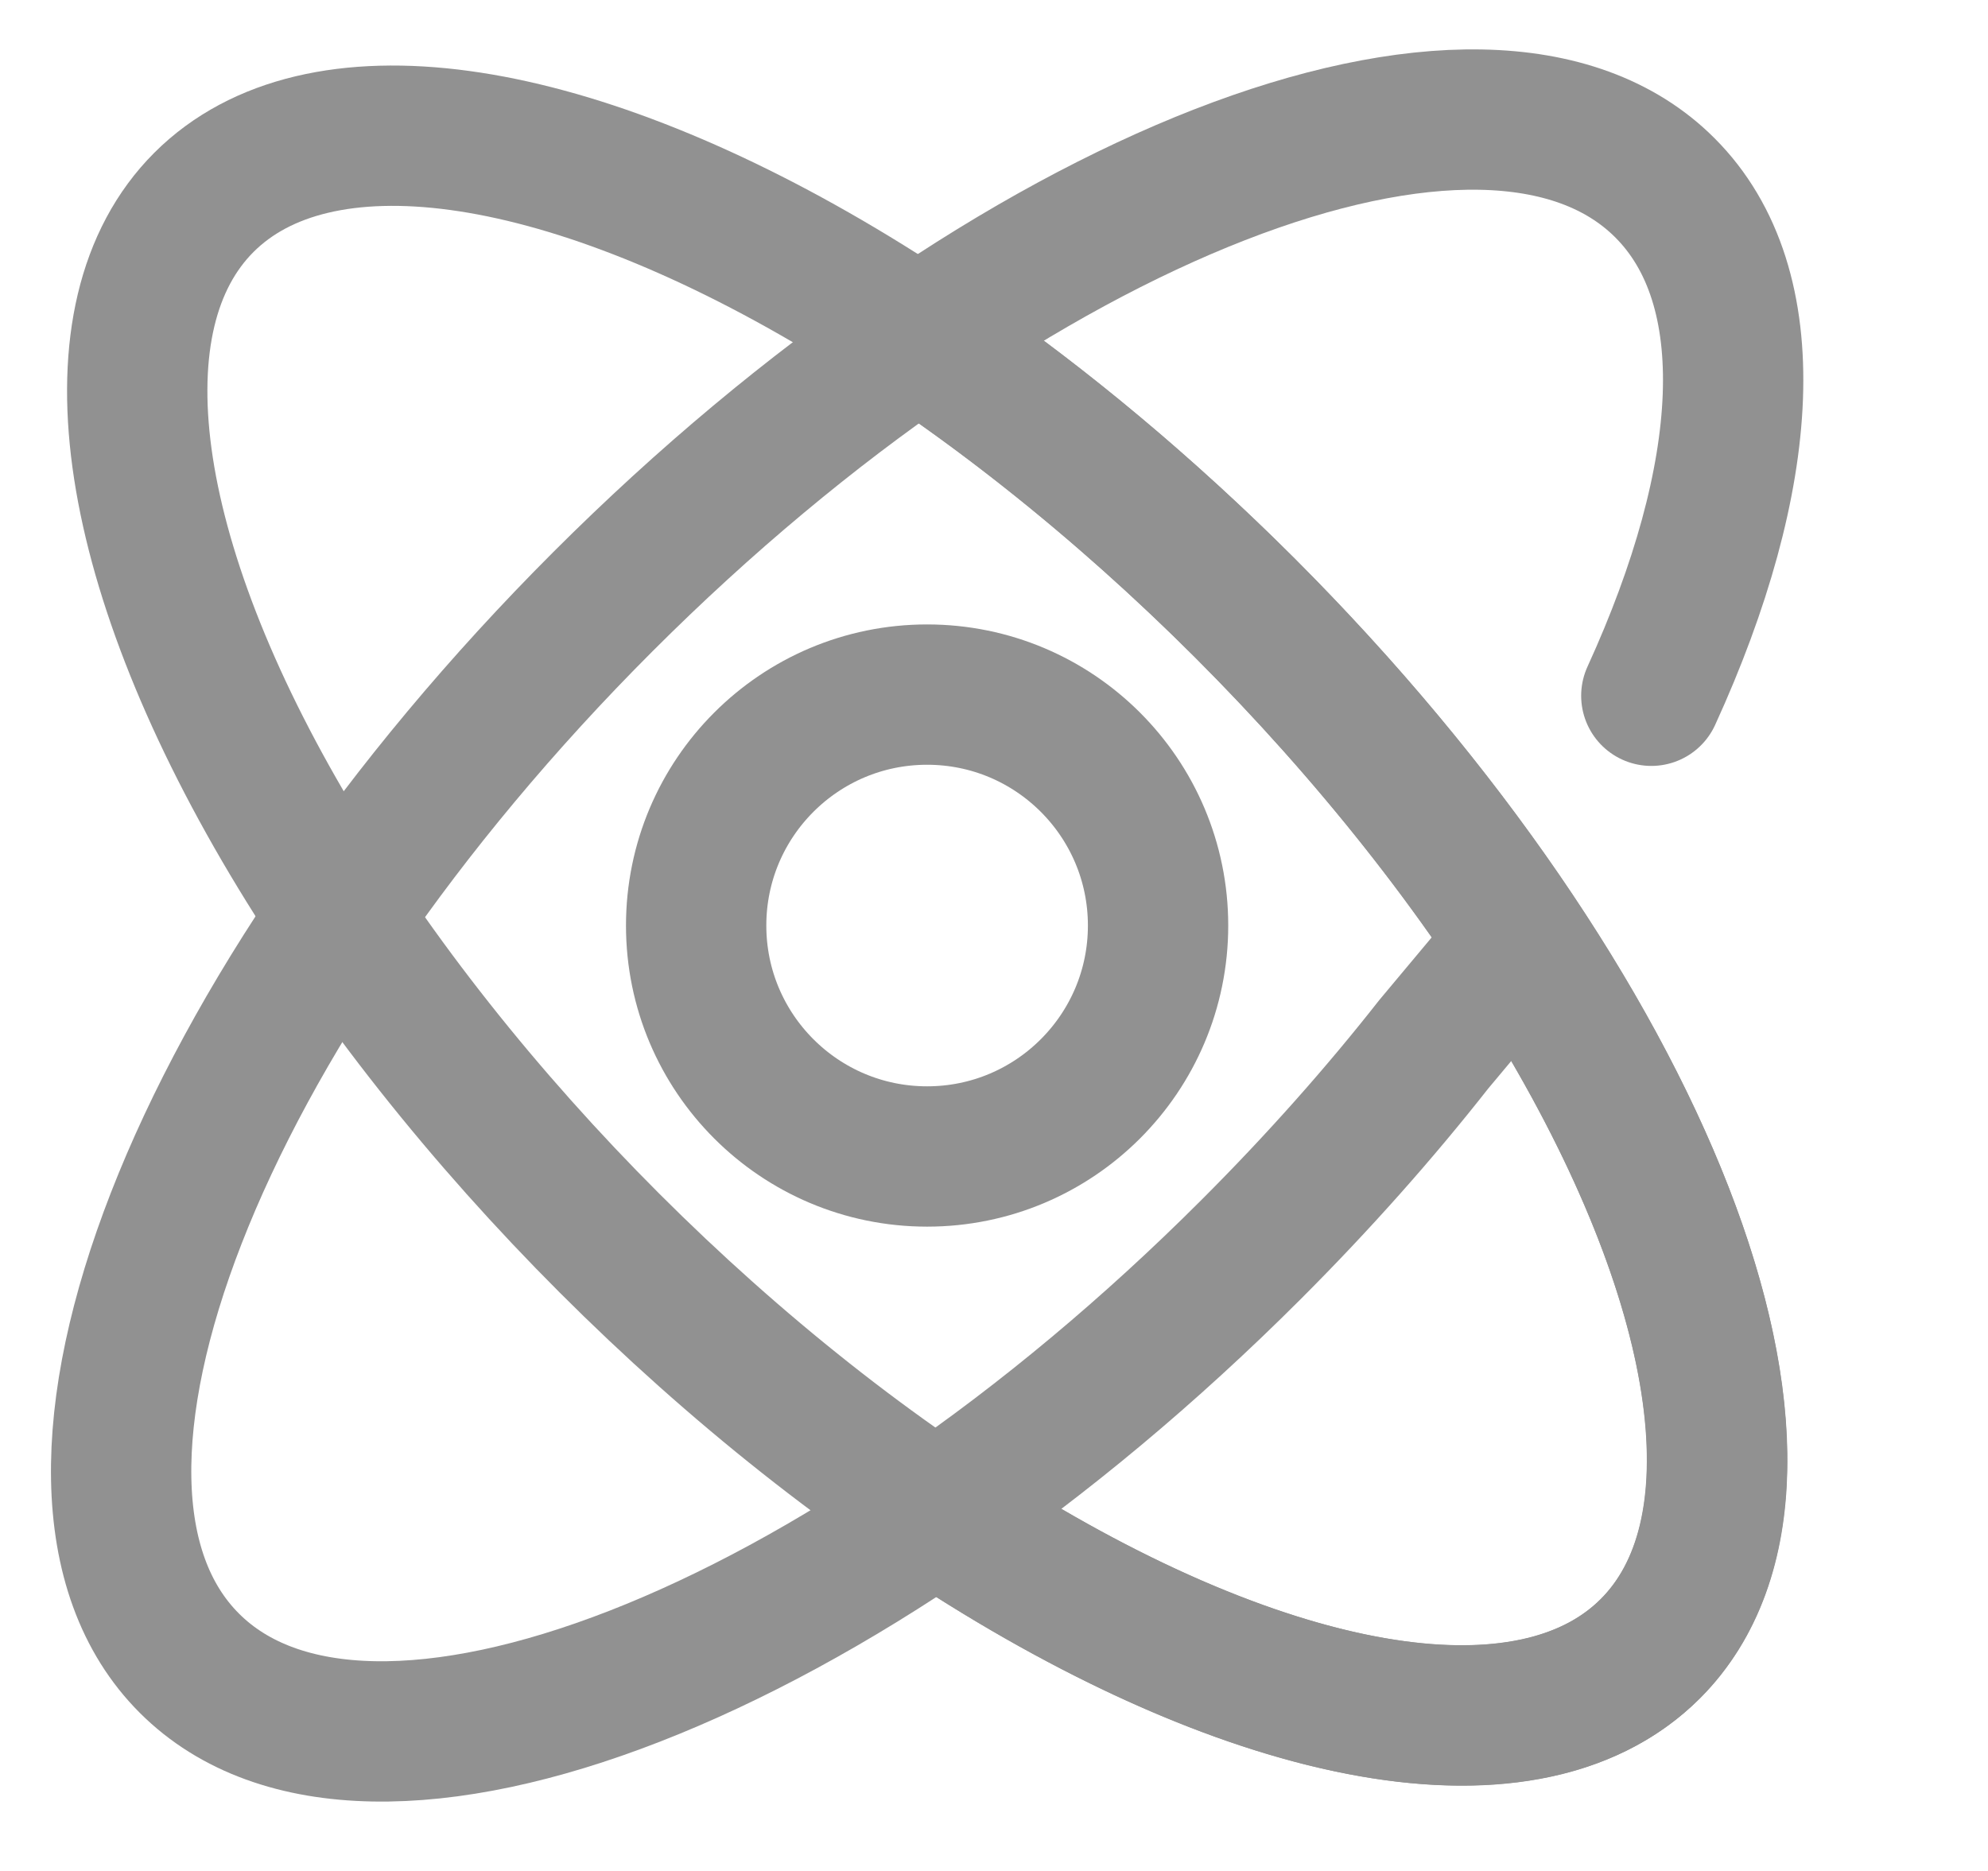 <svg width="17" height="16" viewBox="0 0 17 16" fill="none" xmlns="http://www.w3.org/2000/svg">
<g clip-path="url(#clip0_864_15127)">
<ellipse cx="7.928" cy="7.915" rx="8.746" ry="3.841" transform="rotate(45 7.928 7.915)" stroke="#919191" stroke-width="1.2"/>
<path d="M14.121 5.95C14.977 4.078 15.085 2.453 14.237 1.606C12.707 0.075 8.642 1.66 5.157 5.144C1.673 8.628 0.089 12.693 1.619 14.223C3.15 15.754 7.215 14.17 10.699 10.685C11.273 10.111 11.796 9.522 12.261 8.93L12.766 8.326" stroke="#919191" stroke-width="1.2" stroke-linecap="round"/>
<path d="M8.059 3.028C8.925 3.627 9.802 4.356 10.645 5.198C14.06 8.614 15.613 12.599 14.113 14.099C13.02 15.192 10.608 14.664 8.059 12.977" stroke="#919191" stroke-width="1.2"/>
<circle cx="7.928" cy="7.915" r="1.975" stroke="#919191" stroke-width="1.2"/>
</g>
<defs>
<clipPath id="clip0_864_15127">
<rect width="16" height="16" fill="white" transform="translate(0.014)"/>
</clipPath>
</defs>
</svg>
